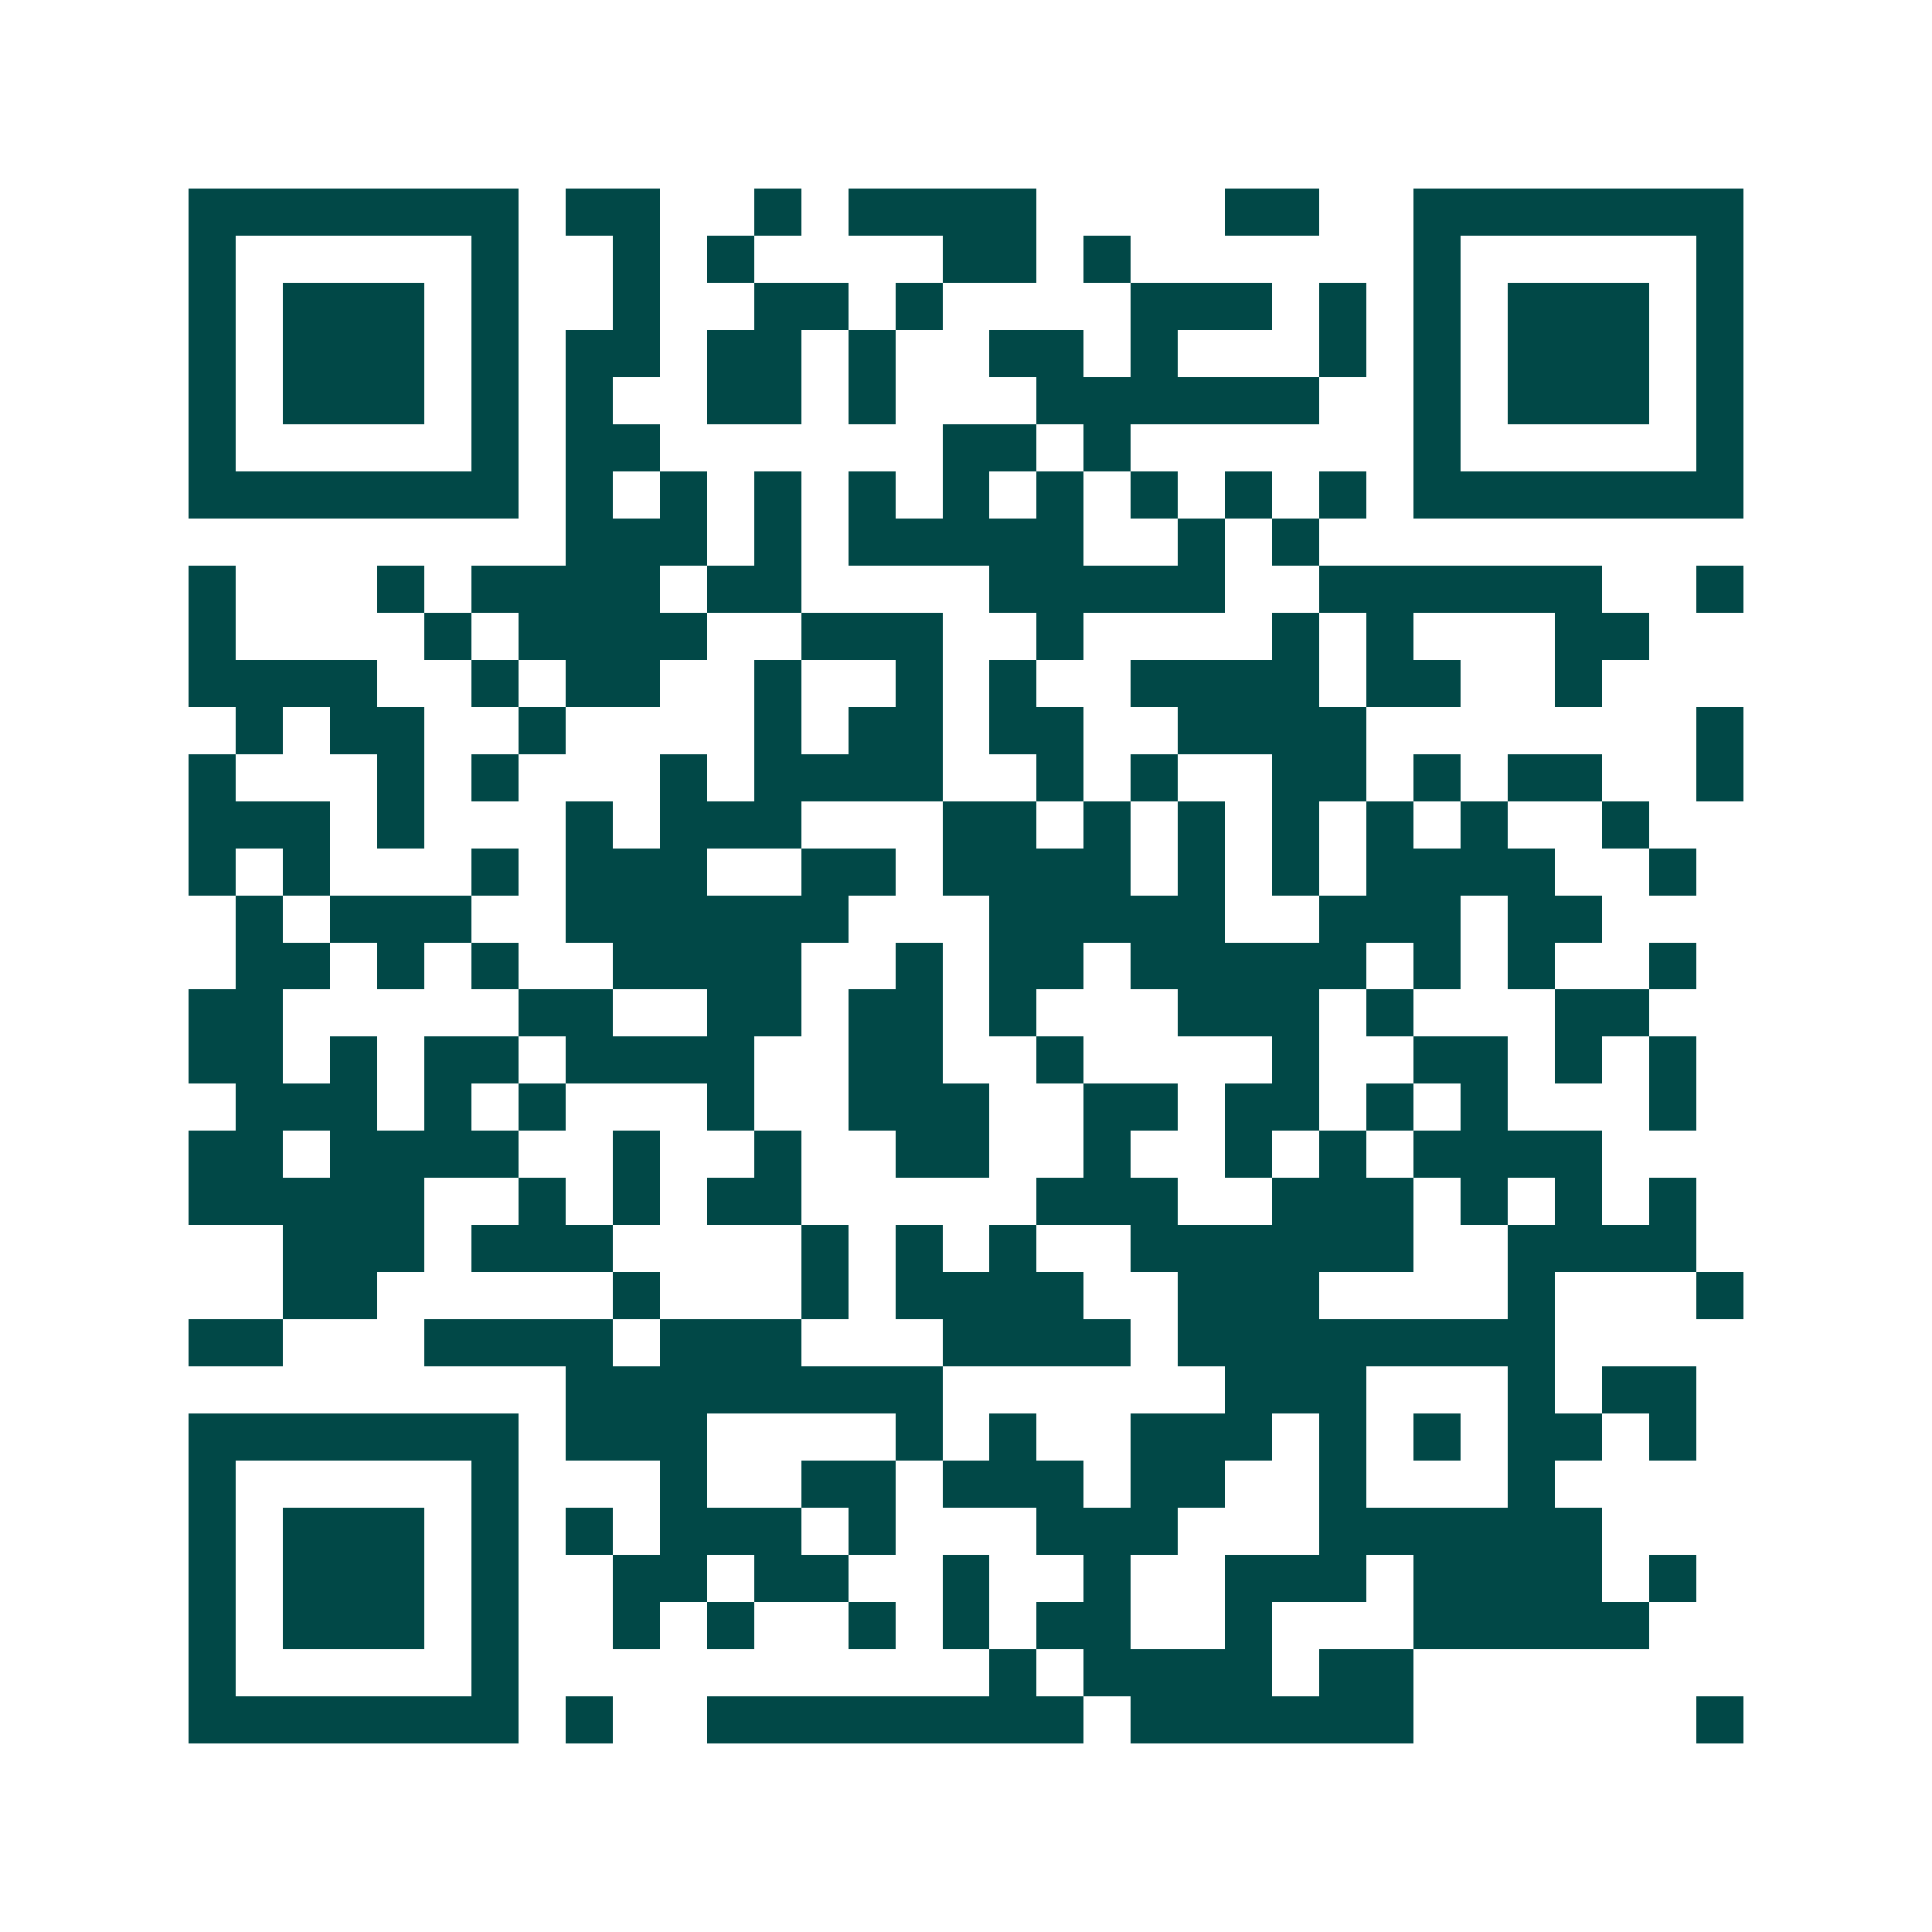 <svg xmlns="http://www.w3.org/2000/svg" width="200" height="200" viewBox="0 0 41 41" shape-rendering="crispEdges"><path fill="#ffffff" d="M0 0h41v41H0z"/><path stroke="#014847" d="M4 4.5h7m1 0h2m2 0h1m1 0h4m4 0h2m2 0h7M4 5.5h1m5 0h1m2 0h1m1 0h1m4 0h2m1 0h1m6 0h1m5 0h1M4 6.5h1m1 0h3m1 0h1m2 0h1m2 0h2m1 0h1m4 0h3m1 0h1m1 0h1m1 0h3m1 0h1M4 7.5h1m1 0h3m1 0h1m1 0h2m1 0h2m1 0h1m2 0h2m1 0h1m3 0h1m1 0h1m1 0h3m1 0h1M4 8.5h1m1 0h3m1 0h1m1 0h1m2 0h2m1 0h1m3 0h6m2 0h1m1 0h3m1 0h1M4 9.5h1m5 0h1m1 0h2m6 0h2m1 0h1m6 0h1m5 0h1M4 10.5h7m1 0h1m1 0h1m1 0h1m1 0h1m1 0h1m1 0h1m1 0h1m1 0h1m1 0h1m1 0h7M12 11.5h3m1 0h1m1 0h5m2 0h1m1 0h1M4 12.5h1m3 0h1m1 0h4m1 0h2m4 0h5m2 0h6m2 0h1M4 13.5h1m4 0h1m1 0h4m2 0h3m2 0h1m4 0h1m1 0h1m3 0h2M4 14.5h4m2 0h1m1 0h2m2 0h1m2 0h1m1 0h1m2 0h4m1 0h2m2 0h1M5 15.5h1m1 0h2m2 0h1m4 0h1m1 0h2m1 0h2m2 0h4m7 0h1M4 16.5h1m3 0h1m1 0h1m3 0h1m1 0h4m2 0h1m1 0h1m2 0h2m1 0h1m1 0h2m2 0h1M4 17.5h3m1 0h1m3 0h1m1 0h3m3 0h2m1 0h1m1 0h1m1 0h1m1 0h1m1 0h1m2 0h1M4 18.5h1m1 0h1m3 0h1m1 0h3m2 0h2m1 0h4m1 0h1m1 0h1m1 0h4m2 0h1M5 19.5h1m1 0h3m2 0h6m3 0h5m2 0h3m1 0h2M5 20.5h2m1 0h1m1 0h1m2 0h4m2 0h1m1 0h2m1 0h5m1 0h1m1 0h1m2 0h1M4 21.5h2m5 0h2m2 0h2m1 0h2m1 0h1m3 0h3m1 0h1m3 0h2M4 22.5h2m1 0h1m1 0h2m1 0h4m2 0h2m2 0h1m4 0h1m2 0h2m1 0h1m1 0h1M5 23.5h3m1 0h1m1 0h1m3 0h1m2 0h3m2 0h2m1 0h2m1 0h1m1 0h1m3 0h1M4 24.5h2m1 0h4m2 0h1m2 0h1m2 0h2m2 0h1m2 0h1m1 0h1m1 0h4M4 25.5h5m2 0h1m1 0h1m1 0h2m5 0h3m2 0h3m1 0h1m1 0h1m1 0h1M6 26.5h3m1 0h3m4 0h1m1 0h1m1 0h1m2 0h6m2 0h4M6 27.5h2m5 0h1m3 0h1m1 0h4m2 0h3m4 0h1m3 0h1M4 28.5h2m3 0h4m1 0h3m3 0h4m1 0h8M12 29.5h8m6 0h3m3 0h1m1 0h2M4 30.5h7m1 0h3m4 0h1m1 0h1m2 0h3m1 0h1m1 0h1m1 0h2m1 0h1M4 31.5h1m5 0h1m3 0h1m2 0h2m1 0h3m1 0h2m2 0h1m3 0h1M4 32.5h1m1 0h3m1 0h1m1 0h1m1 0h3m1 0h1m3 0h3m3 0h6M4 33.5h1m1 0h3m1 0h1m2 0h2m1 0h2m2 0h1m2 0h1m2 0h3m1 0h4m1 0h1M4 34.5h1m1 0h3m1 0h1m2 0h1m1 0h1m2 0h1m1 0h1m1 0h2m2 0h1m3 0h5M4 35.5h1m5 0h1m10 0h1m1 0h4m1 0h2M4 36.5h7m1 0h1m2 0h8m1 0h6m6 0h1"/></svg>
